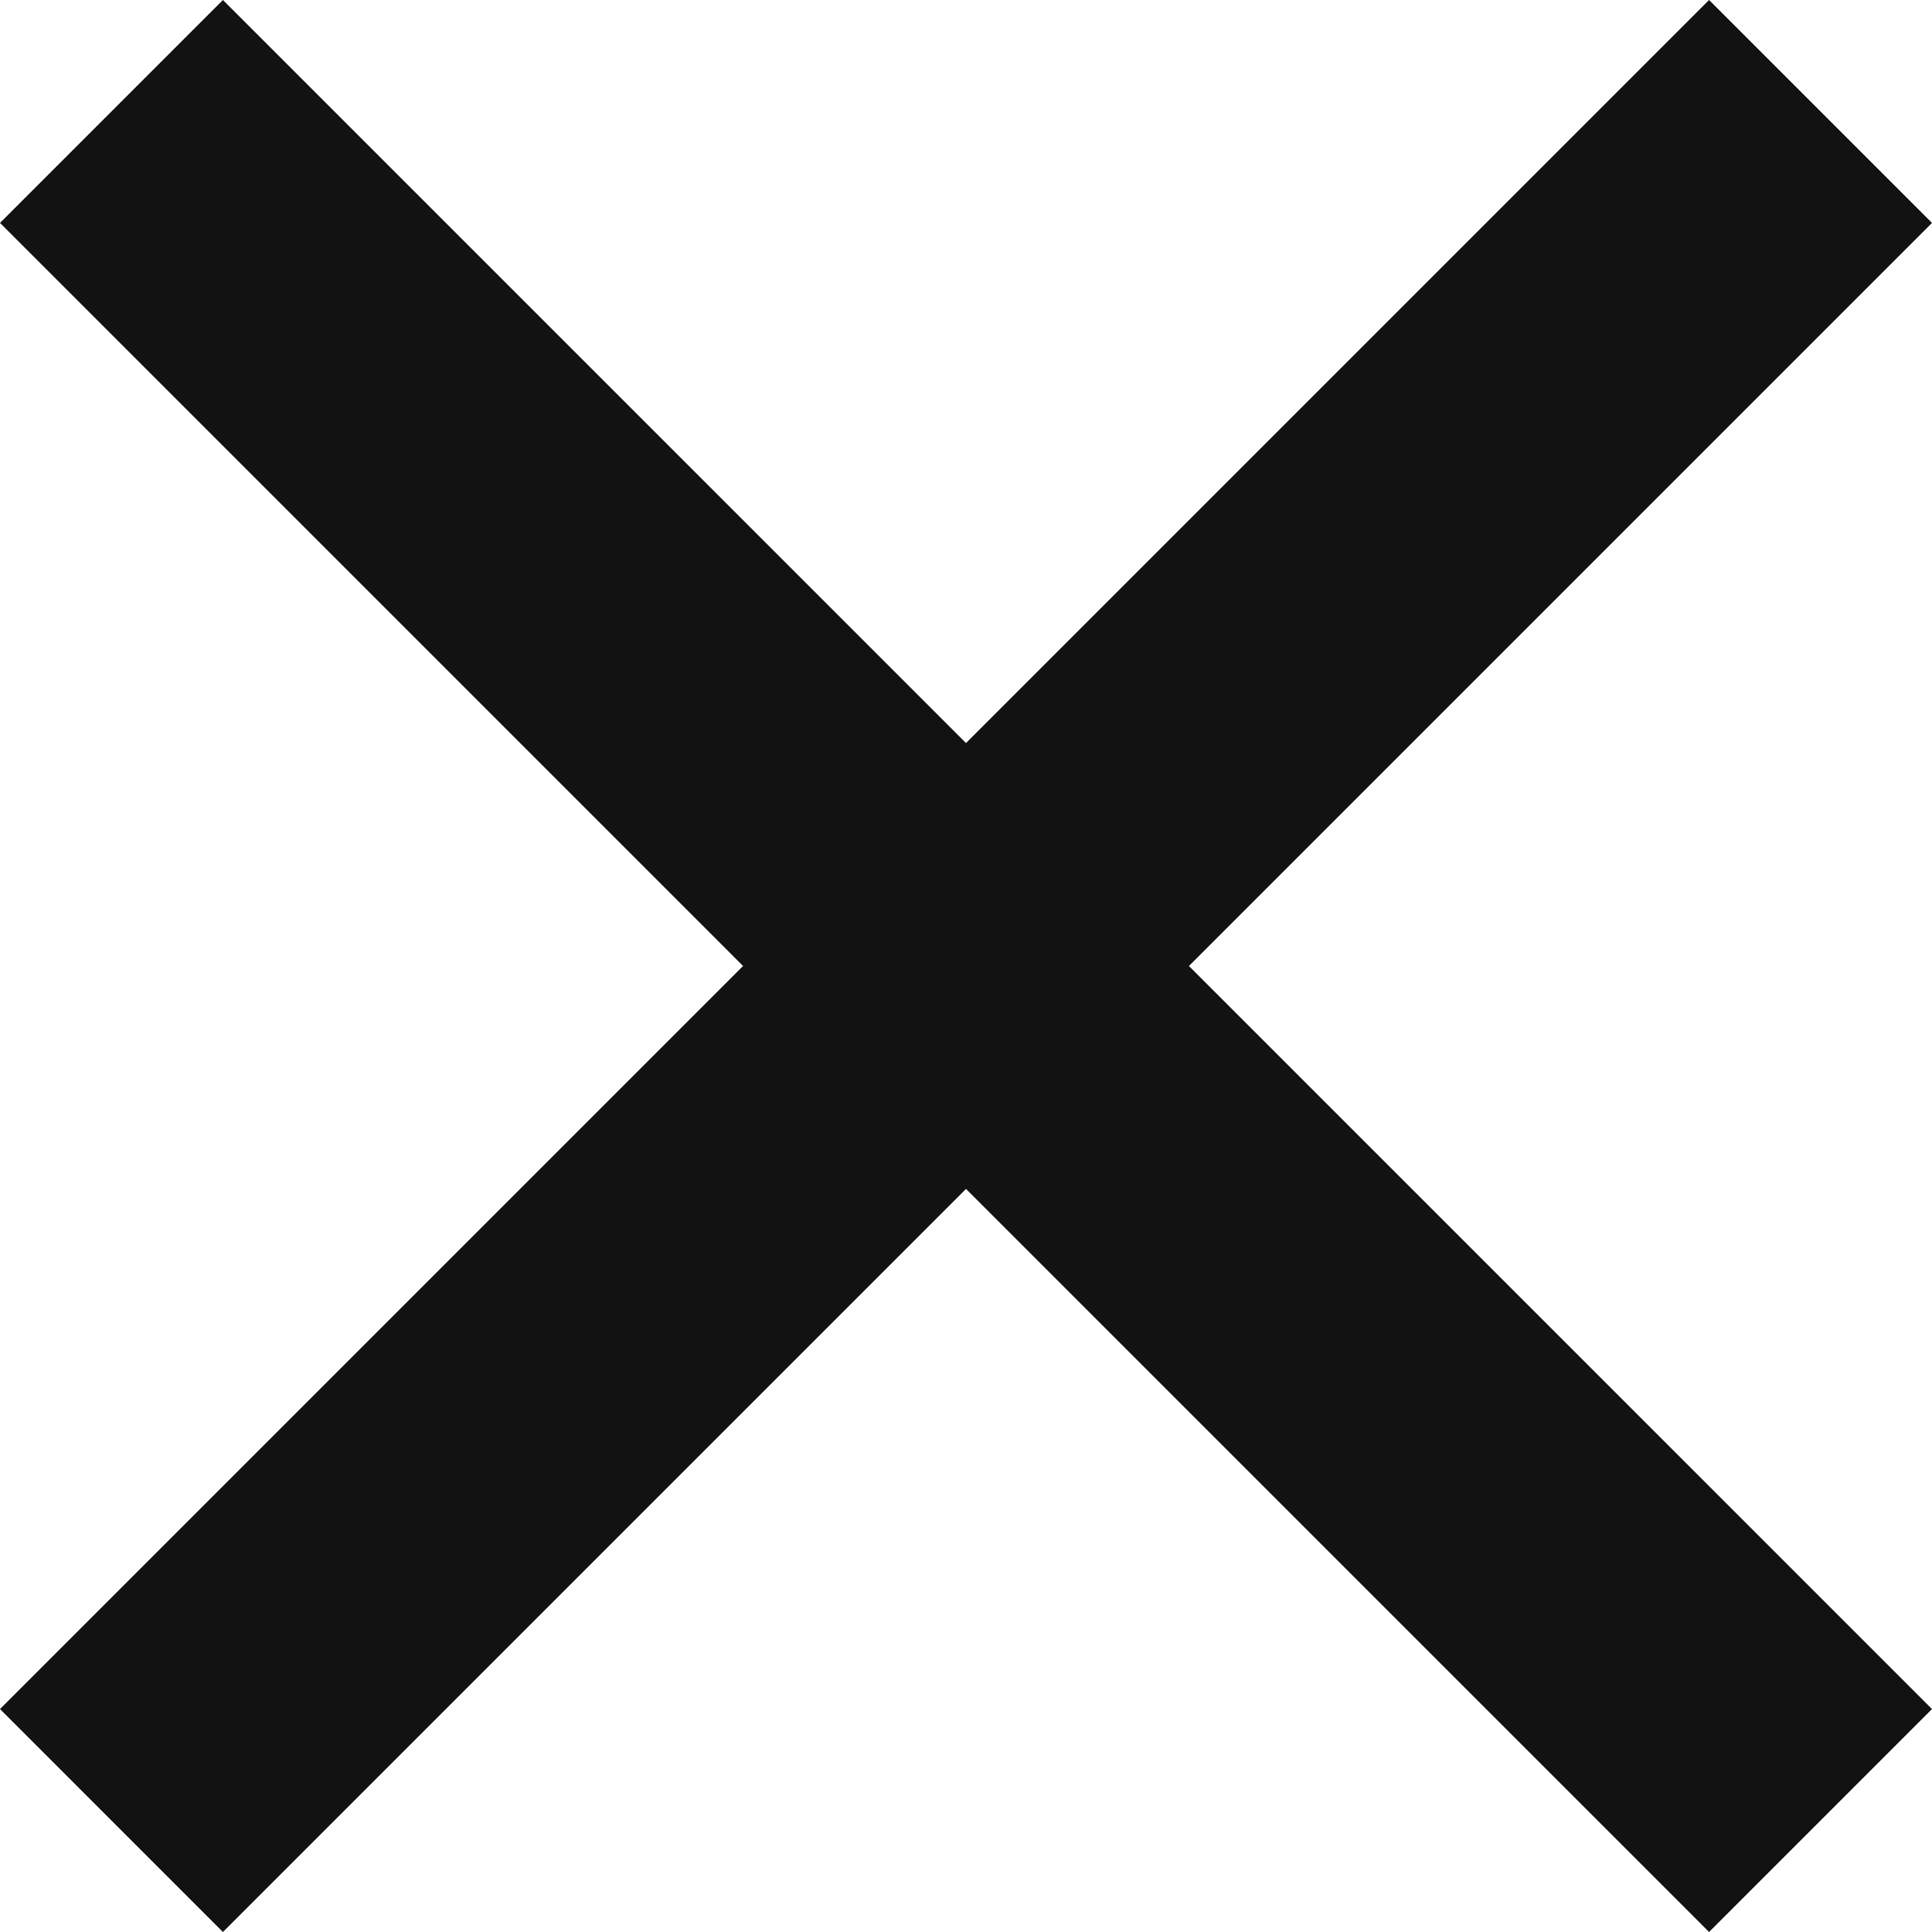 <?xml version="1.0" encoding="UTF-8"?> <svg xmlns="http://www.w3.org/2000/svg" width="256" height="256" viewBox="0 0 256 256" fill="none"><g clip-path="url(#clip0_286_1696)"><path d="M256 29.538L226.461 0L128 98.461L29.538 0L0 29.538L98.461 128L0 226.461L29.538 256L128 157.538L226.461 256L256 226.461L157.538 128L256 29.538Z" fill="#121212"></path></g><defs><clipPath id="clip0_286_1696"><rect width="256" height="256" fill="white"></rect></clipPath></defs></svg> 